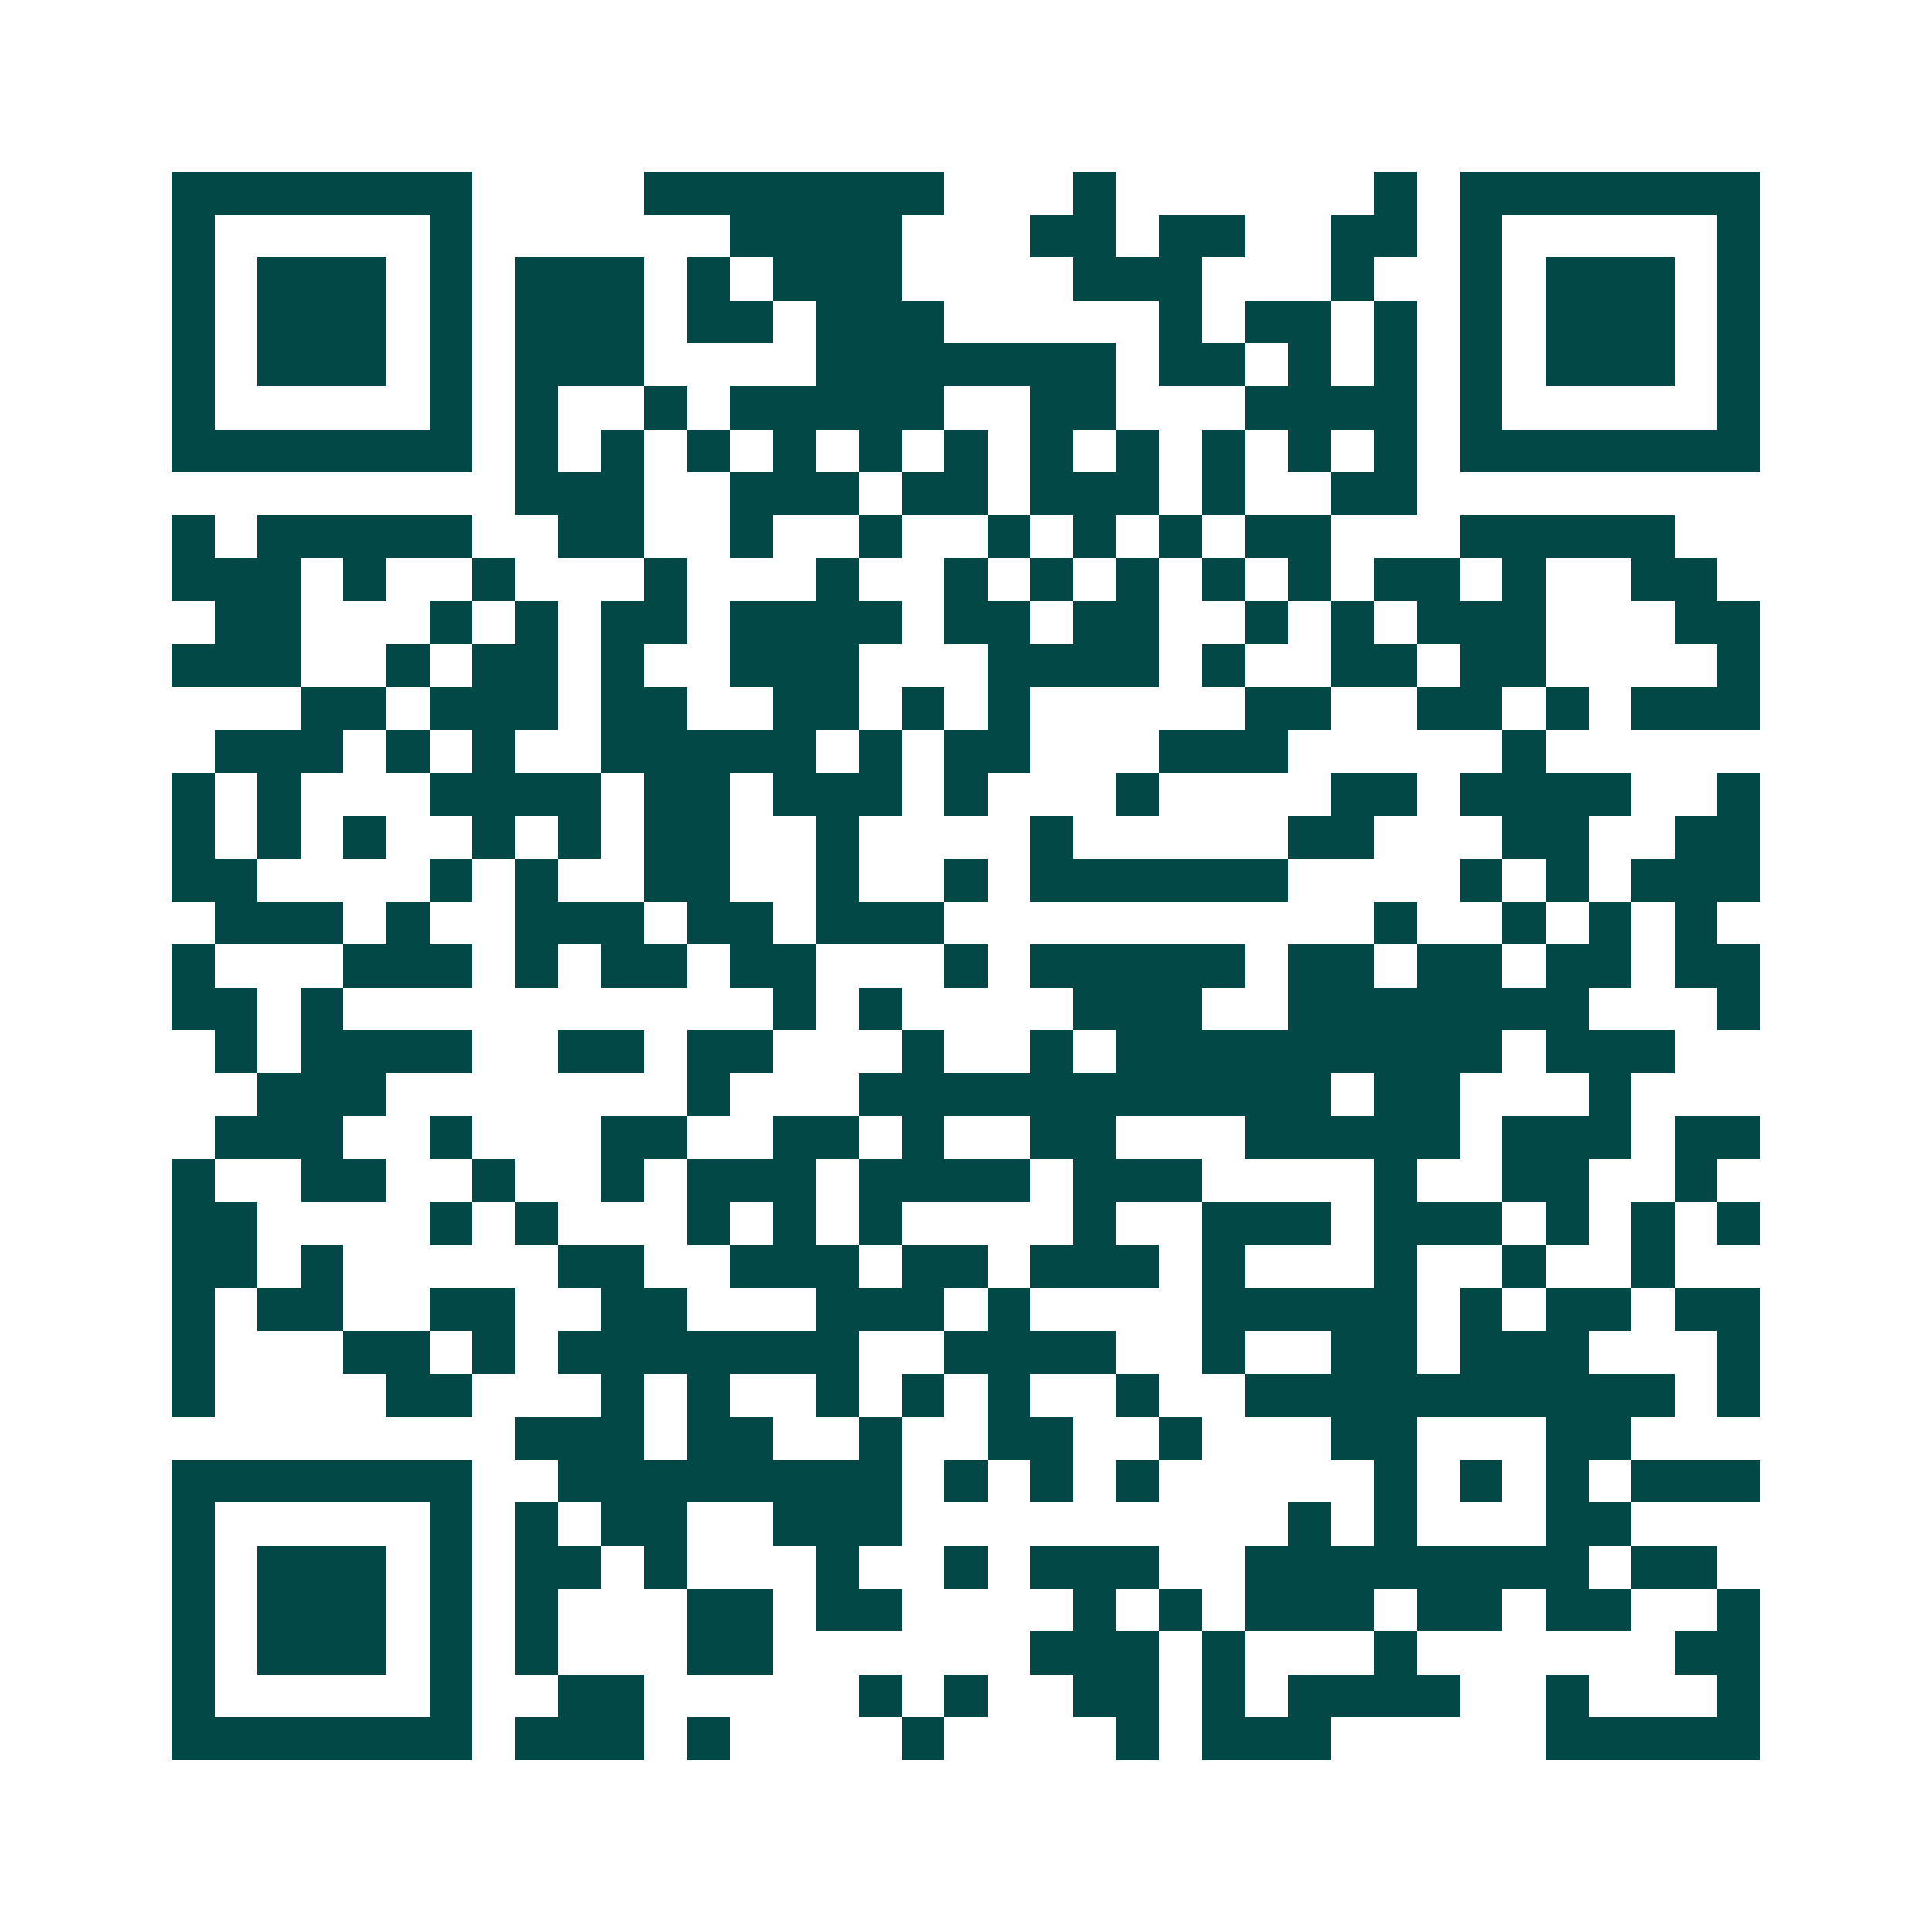 <svg xmlns="http://www.w3.org/2000/svg" width="200" height="200" viewBox="0 0 45 45" shape-rendering="crispEdges"><path fill="#ffffff" d="M0 0h45v45H0z"/><path stroke="#014847" d="M4 4.5h7m4 0h7m3 0h1m6 0h1m1 0h7M4 5.5h1m5 0h1m6 0h4m3 0h2m1 0h2m2 0h2m1 0h1m5 0h1M4 6.5h1m1 0h3m1 0h1m1 0h3m1 0h1m1 0h3m4 0h3m3 0h1m2 0h1m1 0h3m1 0h1M4 7.5h1m1 0h3m1 0h1m1 0h3m1 0h2m1 0h3m5 0h1m1 0h2m1 0h1m1 0h1m1 0h3m1 0h1M4 8.5h1m1 0h3m1 0h1m1 0h3m4 0h7m1 0h2m1 0h1m1 0h1m1 0h1m1 0h3m1 0h1M4 9.5h1m5 0h1m1 0h1m2 0h1m1 0h5m2 0h2m3 0h4m1 0h1m5 0h1M4 10.5h7m1 0h1m1 0h1m1 0h1m1 0h1m1 0h1m1 0h1m1 0h1m1 0h1m1 0h1m1 0h1m1 0h1m1 0h7M12 11.5h3m2 0h3m1 0h2m1 0h3m1 0h1m2 0h2M4 12.5h1m1 0h5m2 0h2m2 0h1m2 0h1m2 0h1m1 0h1m1 0h1m1 0h2m3 0h5M4 13.5h3m1 0h1m2 0h1m3 0h1m3 0h1m2 0h1m1 0h1m1 0h1m1 0h1m1 0h1m1 0h2m1 0h1m2 0h2M5 14.5h2m3 0h1m1 0h1m1 0h2m1 0h4m1 0h2m1 0h2m2 0h1m1 0h1m1 0h3m3 0h2M4 15.5h3m2 0h1m1 0h2m1 0h1m2 0h3m3 0h4m1 0h1m2 0h2m1 0h2m4 0h1M7 16.5h2m1 0h3m1 0h2m2 0h2m1 0h1m1 0h1m5 0h2m2 0h2m1 0h1m1 0h3M5 17.5h3m1 0h1m1 0h1m2 0h5m1 0h1m1 0h2m3 0h3m5 0h1M4 18.5h1m1 0h1m3 0h4m1 0h2m1 0h3m1 0h1m3 0h1m4 0h2m1 0h4m2 0h1M4 19.5h1m1 0h1m1 0h1m2 0h1m1 0h1m1 0h2m2 0h1m4 0h1m5 0h2m3 0h2m2 0h2M4 20.5h2m4 0h1m1 0h1m2 0h2m2 0h1m2 0h1m1 0h6m4 0h1m1 0h1m1 0h3M5 21.5h3m1 0h1m2 0h3m1 0h2m1 0h3m10 0h1m2 0h1m1 0h1m1 0h1M4 22.5h1m3 0h3m1 0h1m1 0h2m1 0h2m3 0h1m1 0h5m1 0h2m1 0h2m1 0h2m1 0h2M4 23.5h2m1 0h1m10 0h1m1 0h1m4 0h3m2 0h7m3 0h1M5 24.5h1m1 0h4m2 0h2m1 0h2m3 0h1m2 0h1m1 0h9m1 0h3M6 25.5h3m7 0h1m3 0h11m1 0h2m3 0h1M5 26.5h3m2 0h1m3 0h2m2 0h2m1 0h1m2 0h2m3 0h5m1 0h3m1 0h2M4 27.5h1m2 0h2m2 0h1m2 0h1m1 0h3m1 0h4m1 0h3m4 0h1m2 0h2m2 0h1M4 28.5h2m4 0h1m1 0h1m3 0h1m1 0h1m1 0h1m4 0h1m2 0h3m1 0h3m1 0h1m1 0h1m1 0h1M4 29.5h2m1 0h1m5 0h2m2 0h3m1 0h2m1 0h3m1 0h1m3 0h1m2 0h1m2 0h1M4 30.5h1m1 0h2m2 0h2m2 0h2m3 0h3m1 0h1m4 0h5m1 0h1m1 0h2m1 0h2M4 31.5h1m3 0h2m1 0h1m1 0h7m2 0h4m2 0h1m2 0h2m1 0h3m3 0h1M4 32.5h1m4 0h2m3 0h1m1 0h1m2 0h1m1 0h1m1 0h1m2 0h1m2 0h10m1 0h1M12 33.5h3m1 0h2m2 0h1m2 0h2m2 0h1m3 0h2m3 0h2M4 34.5h7m2 0h8m1 0h1m1 0h1m1 0h1m5 0h1m1 0h1m1 0h1m1 0h3M4 35.5h1m5 0h1m1 0h1m1 0h2m2 0h3m9 0h1m1 0h1m3 0h2M4 36.5h1m1 0h3m1 0h1m1 0h2m1 0h1m3 0h1m2 0h1m1 0h3m2 0h8m1 0h2M4 37.5h1m1 0h3m1 0h1m1 0h1m3 0h2m1 0h2m4 0h1m1 0h1m1 0h3m1 0h2m1 0h2m2 0h1M4 38.5h1m1 0h3m1 0h1m1 0h1m3 0h2m6 0h3m1 0h1m3 0h1m6 0h2M4 39.5h1m5 0h1m2 0h2m5 0h1m1 0h1m2 0h2m1 0h1m1 0h4m2 0h1m3 0h1M4 40.5h7m1 0h3m1 0h1m4 0h1m4 0h1m1 0h3m5 0h5"/></svg>
